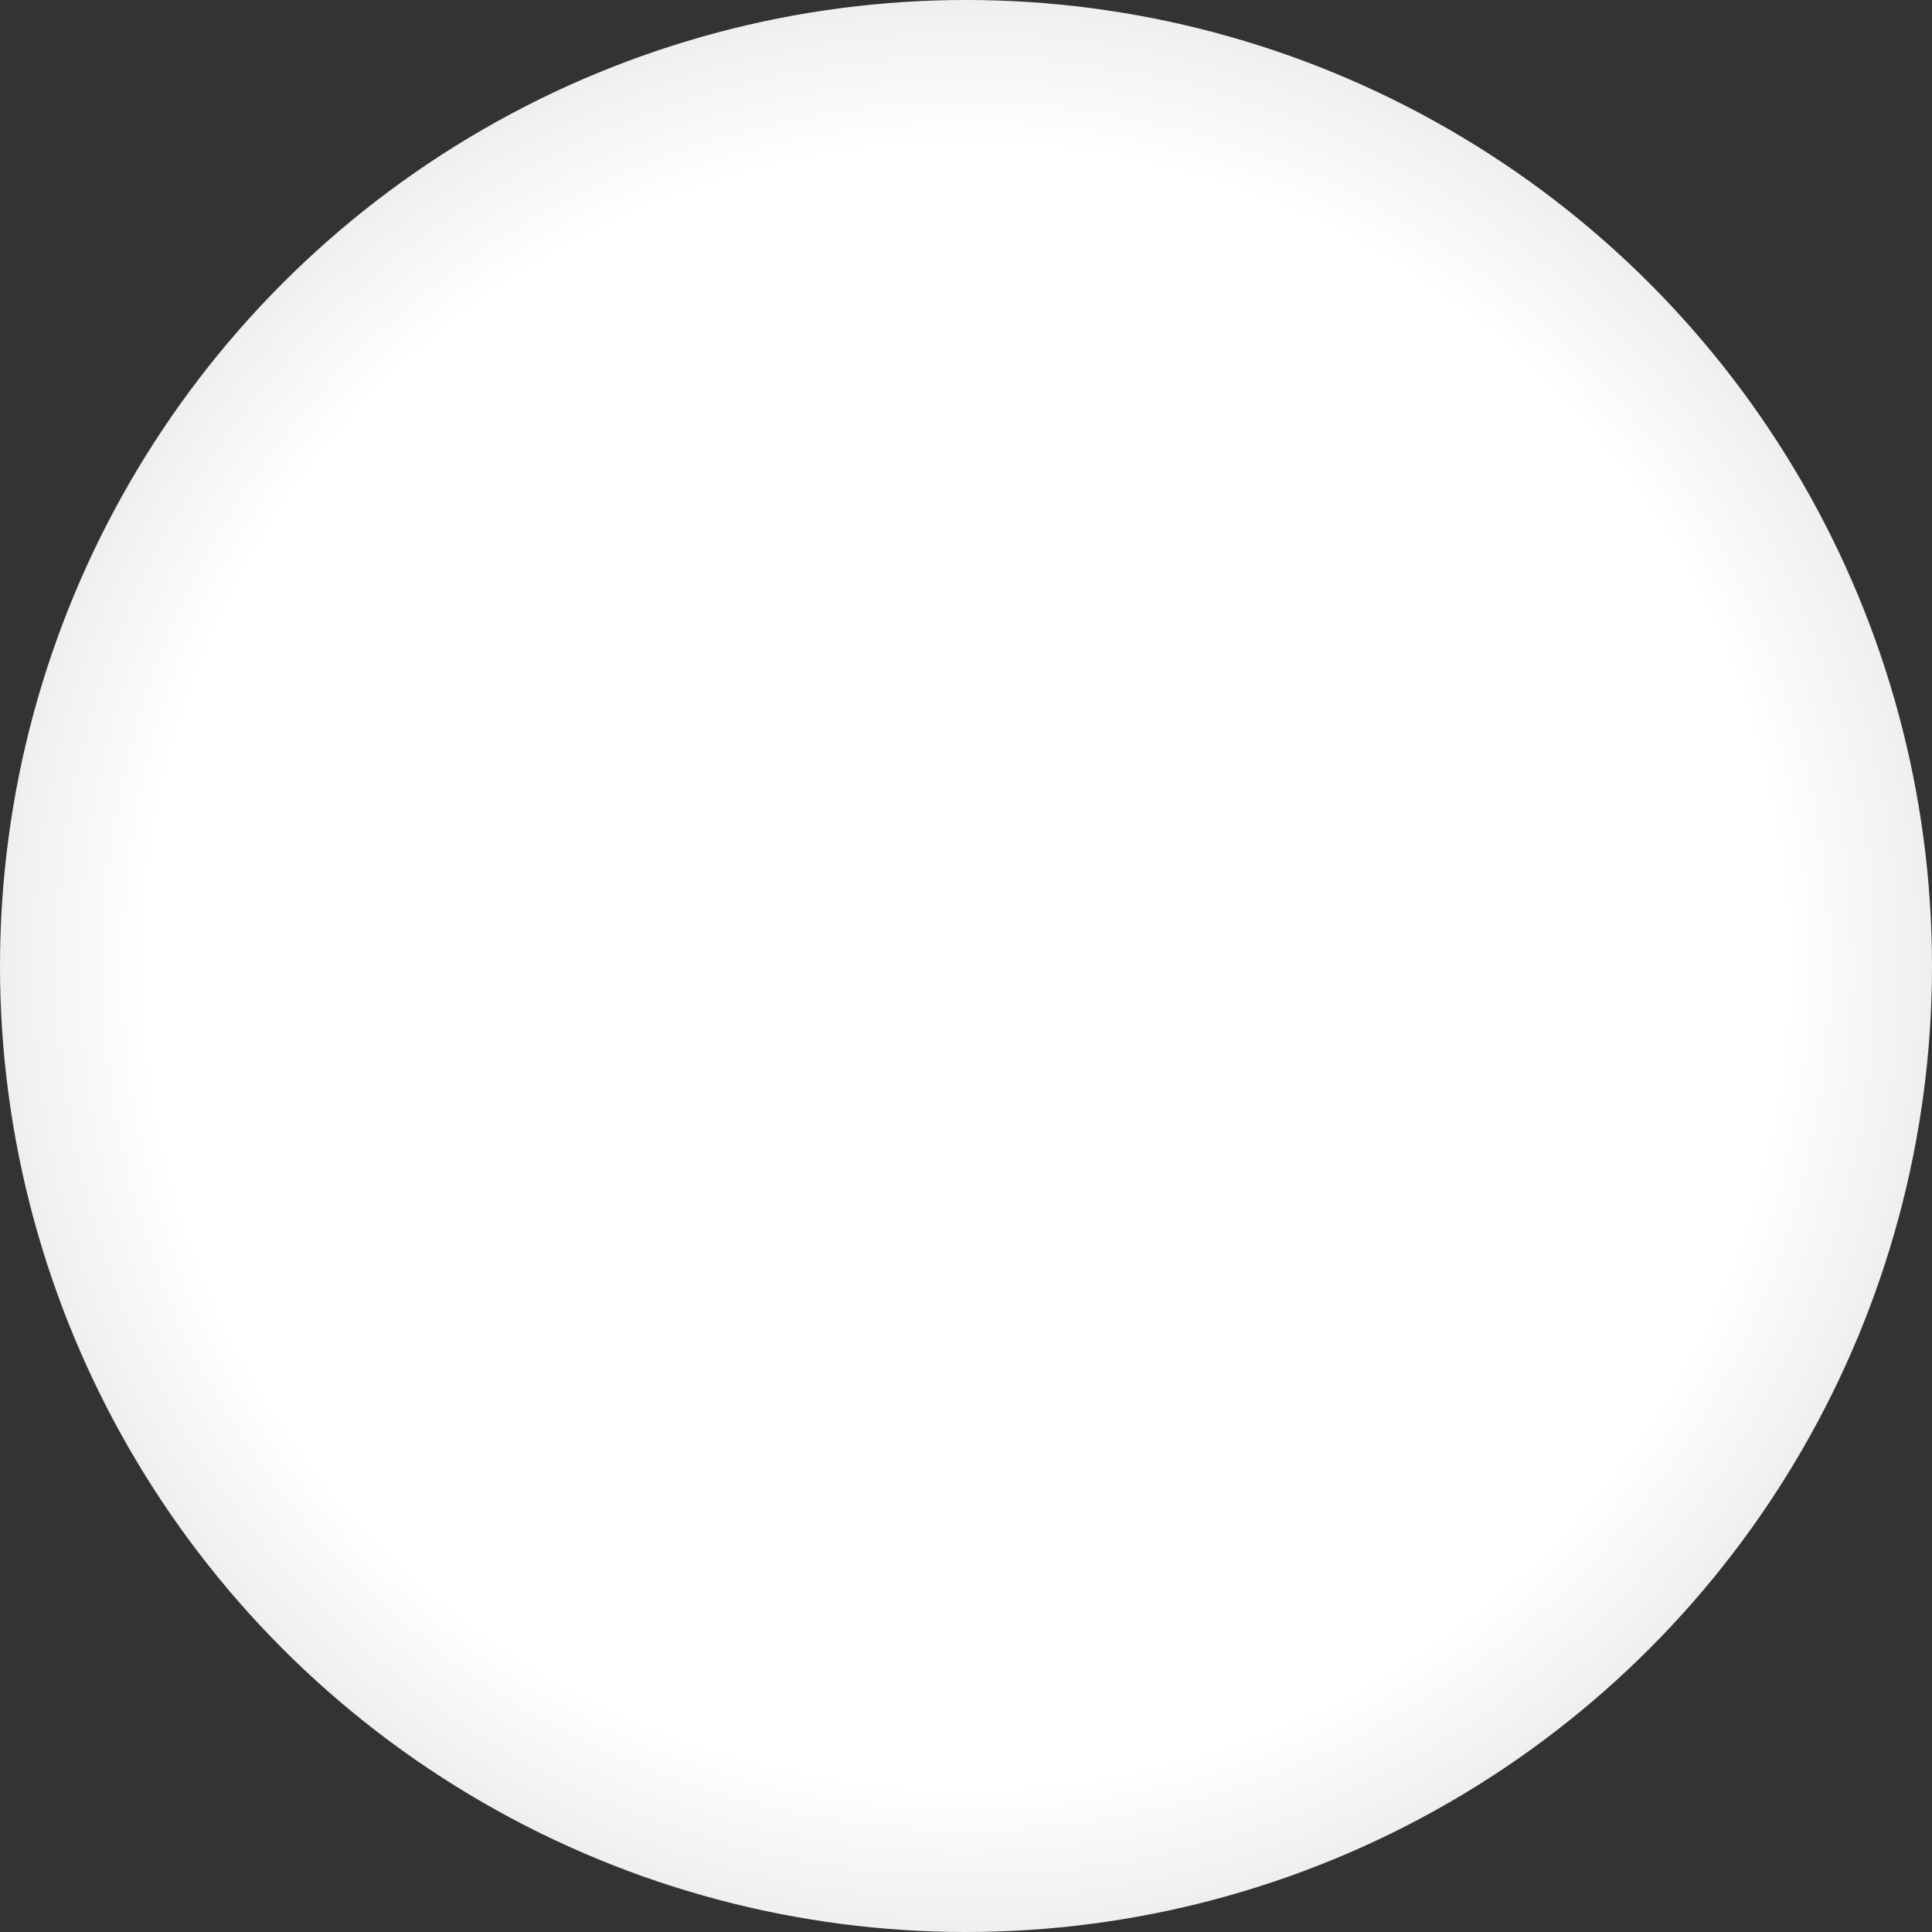 <svg width="326" height="326" viewBox="0 0 326 326" fill="none" xmlns="http://www.w3.org/2000/svg">
<rect x="0" y="0" width="326" height="326" fill="#333333" stroke="none"/>
<circle cx="163" cy="163" r="163" fill="url(#paint0_radial)"/>
<defs>
<radialGradient id="paint0_radial" cx="0" cy="0" r="1" gradientUnits="userSpaceOnUse" gradientTransform="translate(163 163) rotate(90) scale(163)">
<stop offset="0.844" stop-color="white"/>
<stop offset="1" stop-color="#EFEDF0"/>
</radialGradient>
</defs>
</svg>
